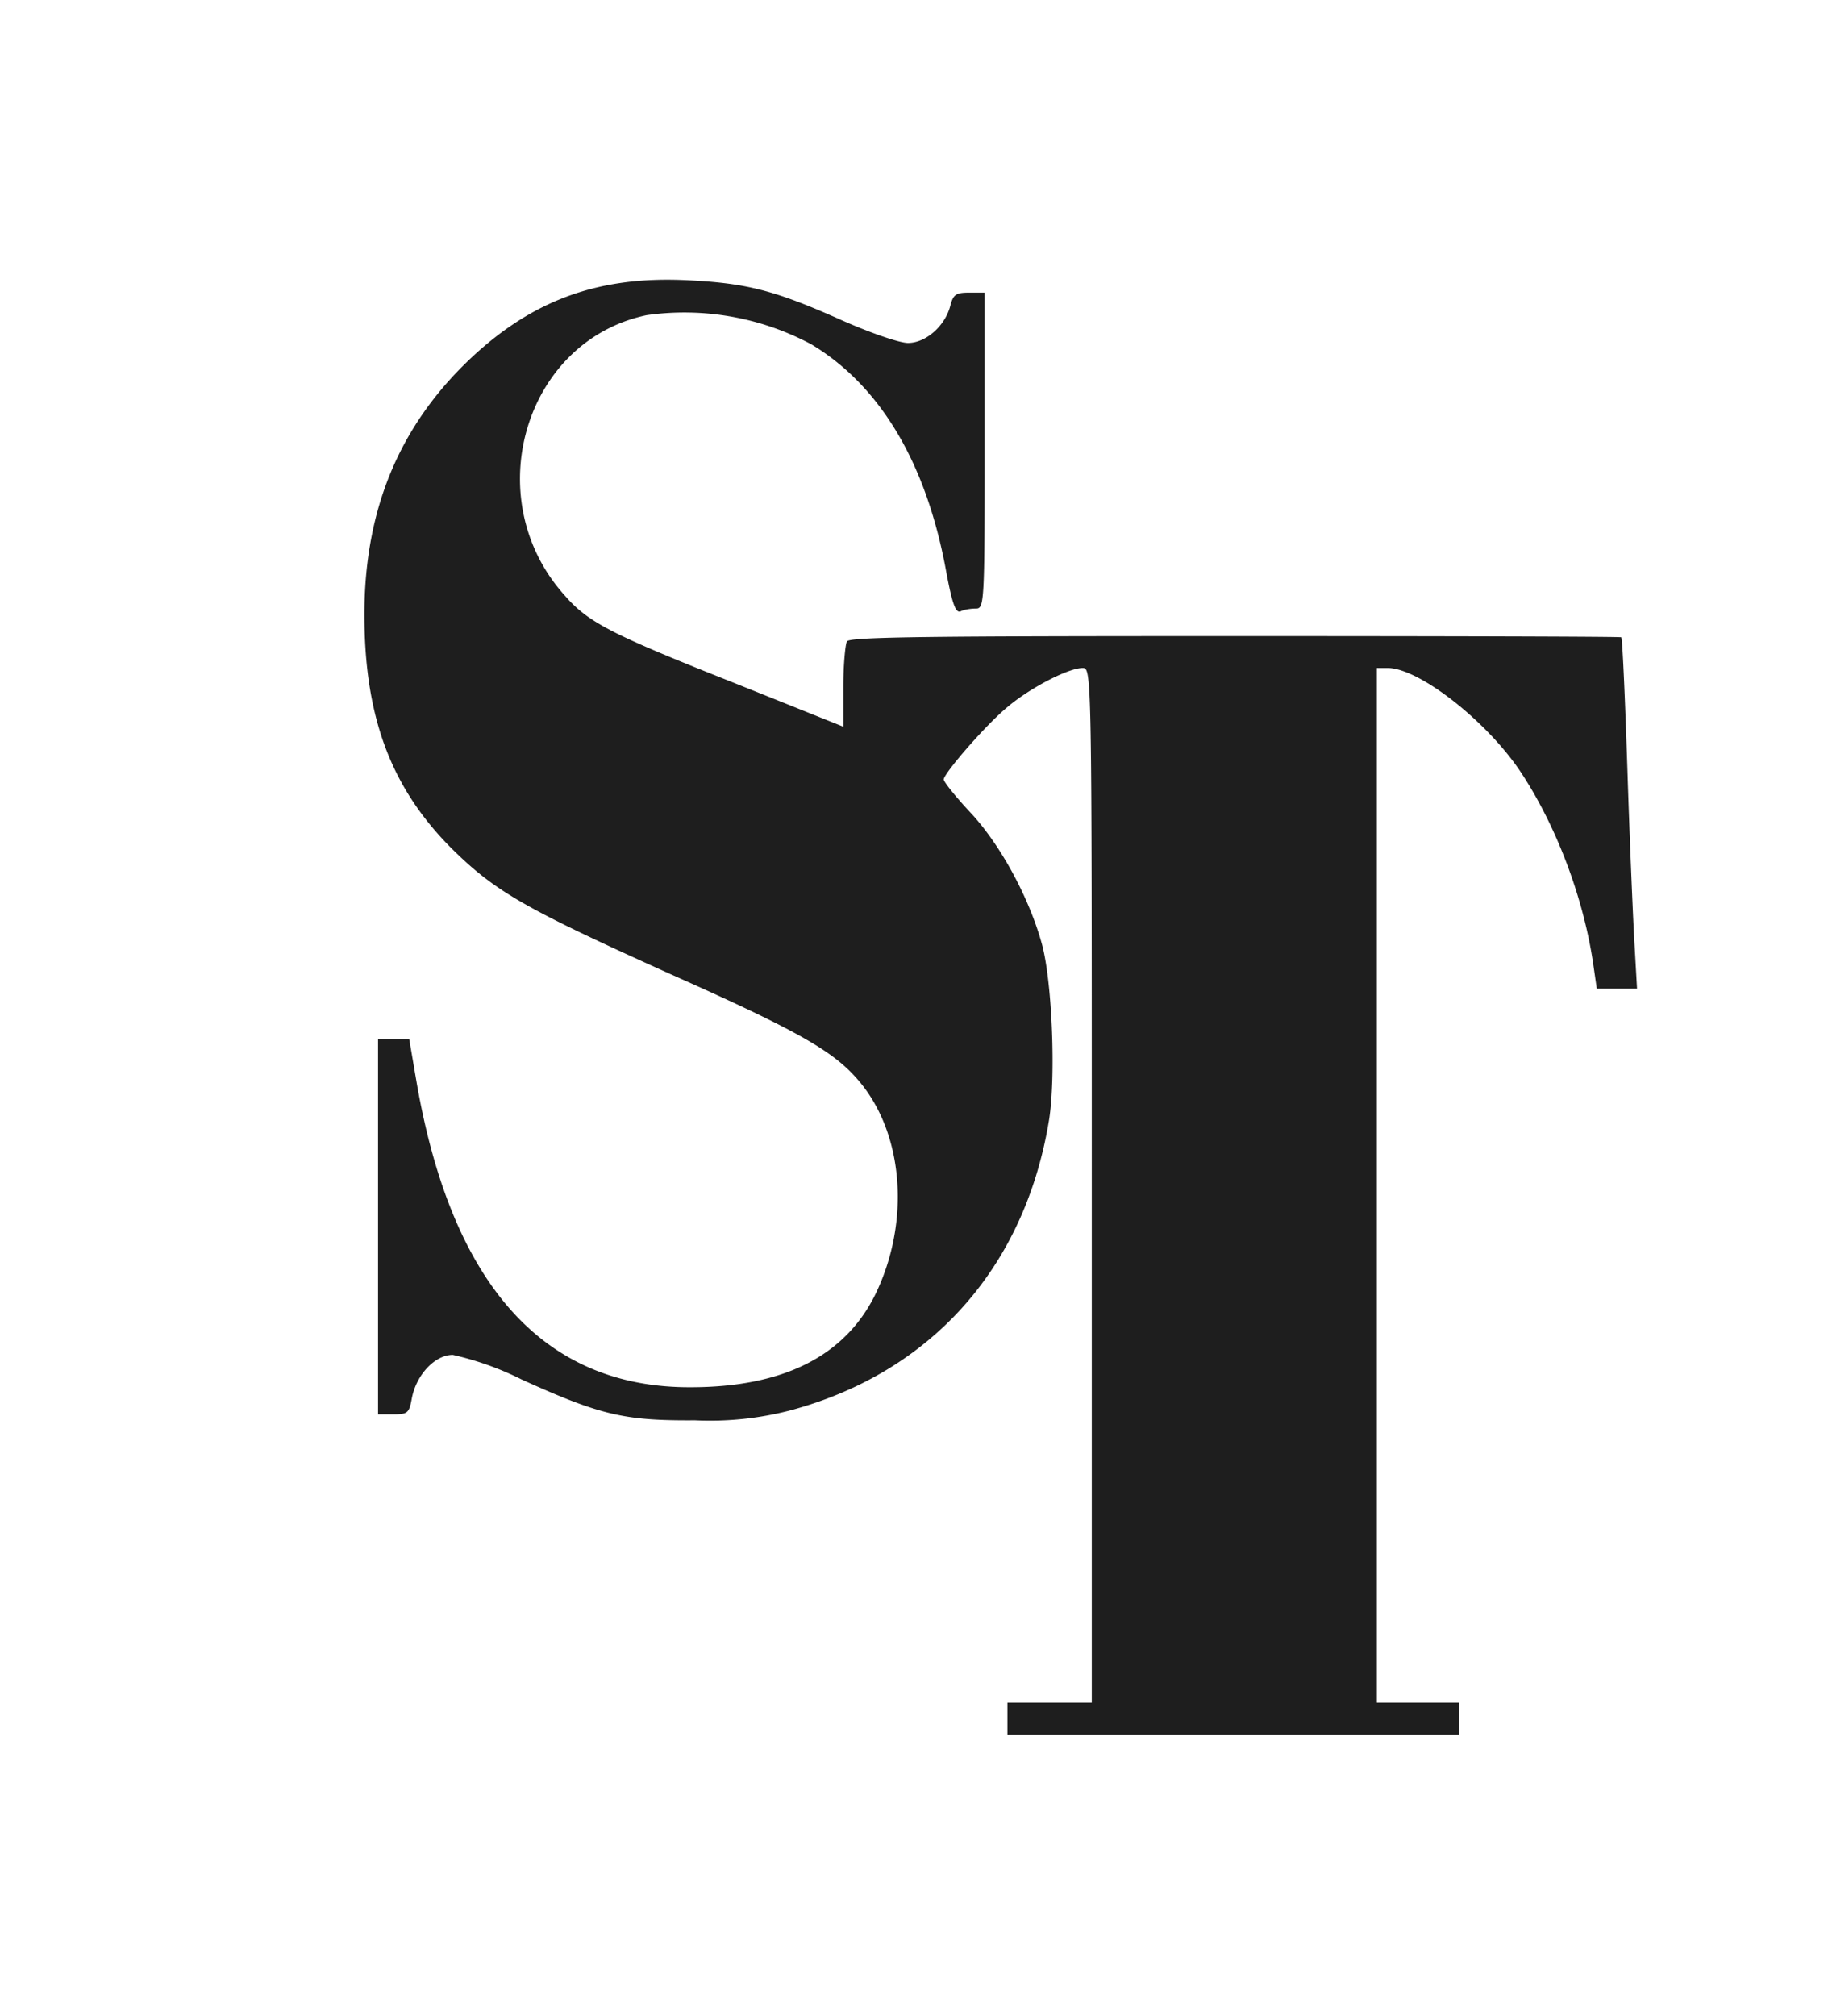 <svg xmlns="http://www.w3.org/2000/svg" viewBox="0 0 763 841"><path fill="#1e1e1e" d="M420.5 717.1v-6.7h35.2V494.6c0-214.5 0-215.9-3.8-215.9-5.9 0-22 8.3-31.4 16.3-9 7.4-26.4 27.5-26.6 30.2 0 1 5.1 7.4 11.6 14.3 12.6 13.7 24.4 35.9 29.5 54.8 4.2 15.9 5.7 54.8 2.9 72.8-10 61.5-49 105.4-107.8 121.3a133 133 0 0 1-40 4.2c-29.5.2-39.4-2.1-72.3-17a126.2 126.2 0 0 0-28.8-10.3c-7.4 0-15.2 8.2-17.1 18.1-1.1 6.1-1.7 6.7-7.6 6.7h-6.5V433.5h13l3.2 18.7c14.8 84.4 53.3 126.8 114.2 126.6 38.5 0 64.2-12.8 77-38.4 15-30.5 12.1-68-7.3-90.1-10.3-11.9-25.5-20.5-77.9-43.8-61-27.5-73.3-34.4-92-53-25-25.3-35.9-54.7-35.9-97.1 0-44 14.7-79 44.7-107.2 25.7-24 53-34 89.5-32.3 25 1.2 36.6 4 65 16.7 12 5.3 24.1 9.5 27.7 9.5 7.5 0 15.6-7.2 17.7-15.7 1.2-4.5 2.3-5.3 7.8-5.3h6.5V188c0 63.6-.2 65.9-3.6 65.9-2.1 0-5 .4-6.5 1.2-2 .7-3.4-3-5.9-16.3-8.2-45.3-27.4-77.7-56.3-95.1a112.4 112.4 0 0 0-68.8-12.2c-51 10.7-70.4 76.4-34.4 116.7 10 11.6 19.6 16.4 72.1 37.2l44.4 17.8v-16.6c0-9 .8-17.6 1.5-19 1.4-1.9 35-2.2 162.2-2.2 88.4 0 160.7.2 161 .5.5.2 1.6 25.4 2.6 55.8 1 30.6 2.4 63.4 3 73.2l1 17.6h-16.8l-1.3-9c-4-28.7-15.8-59.6-31-82.2-14.3-21-42.1-42.6-55-42.6h-4.5V710.4H609v13.4H420.5z"/></svg>
